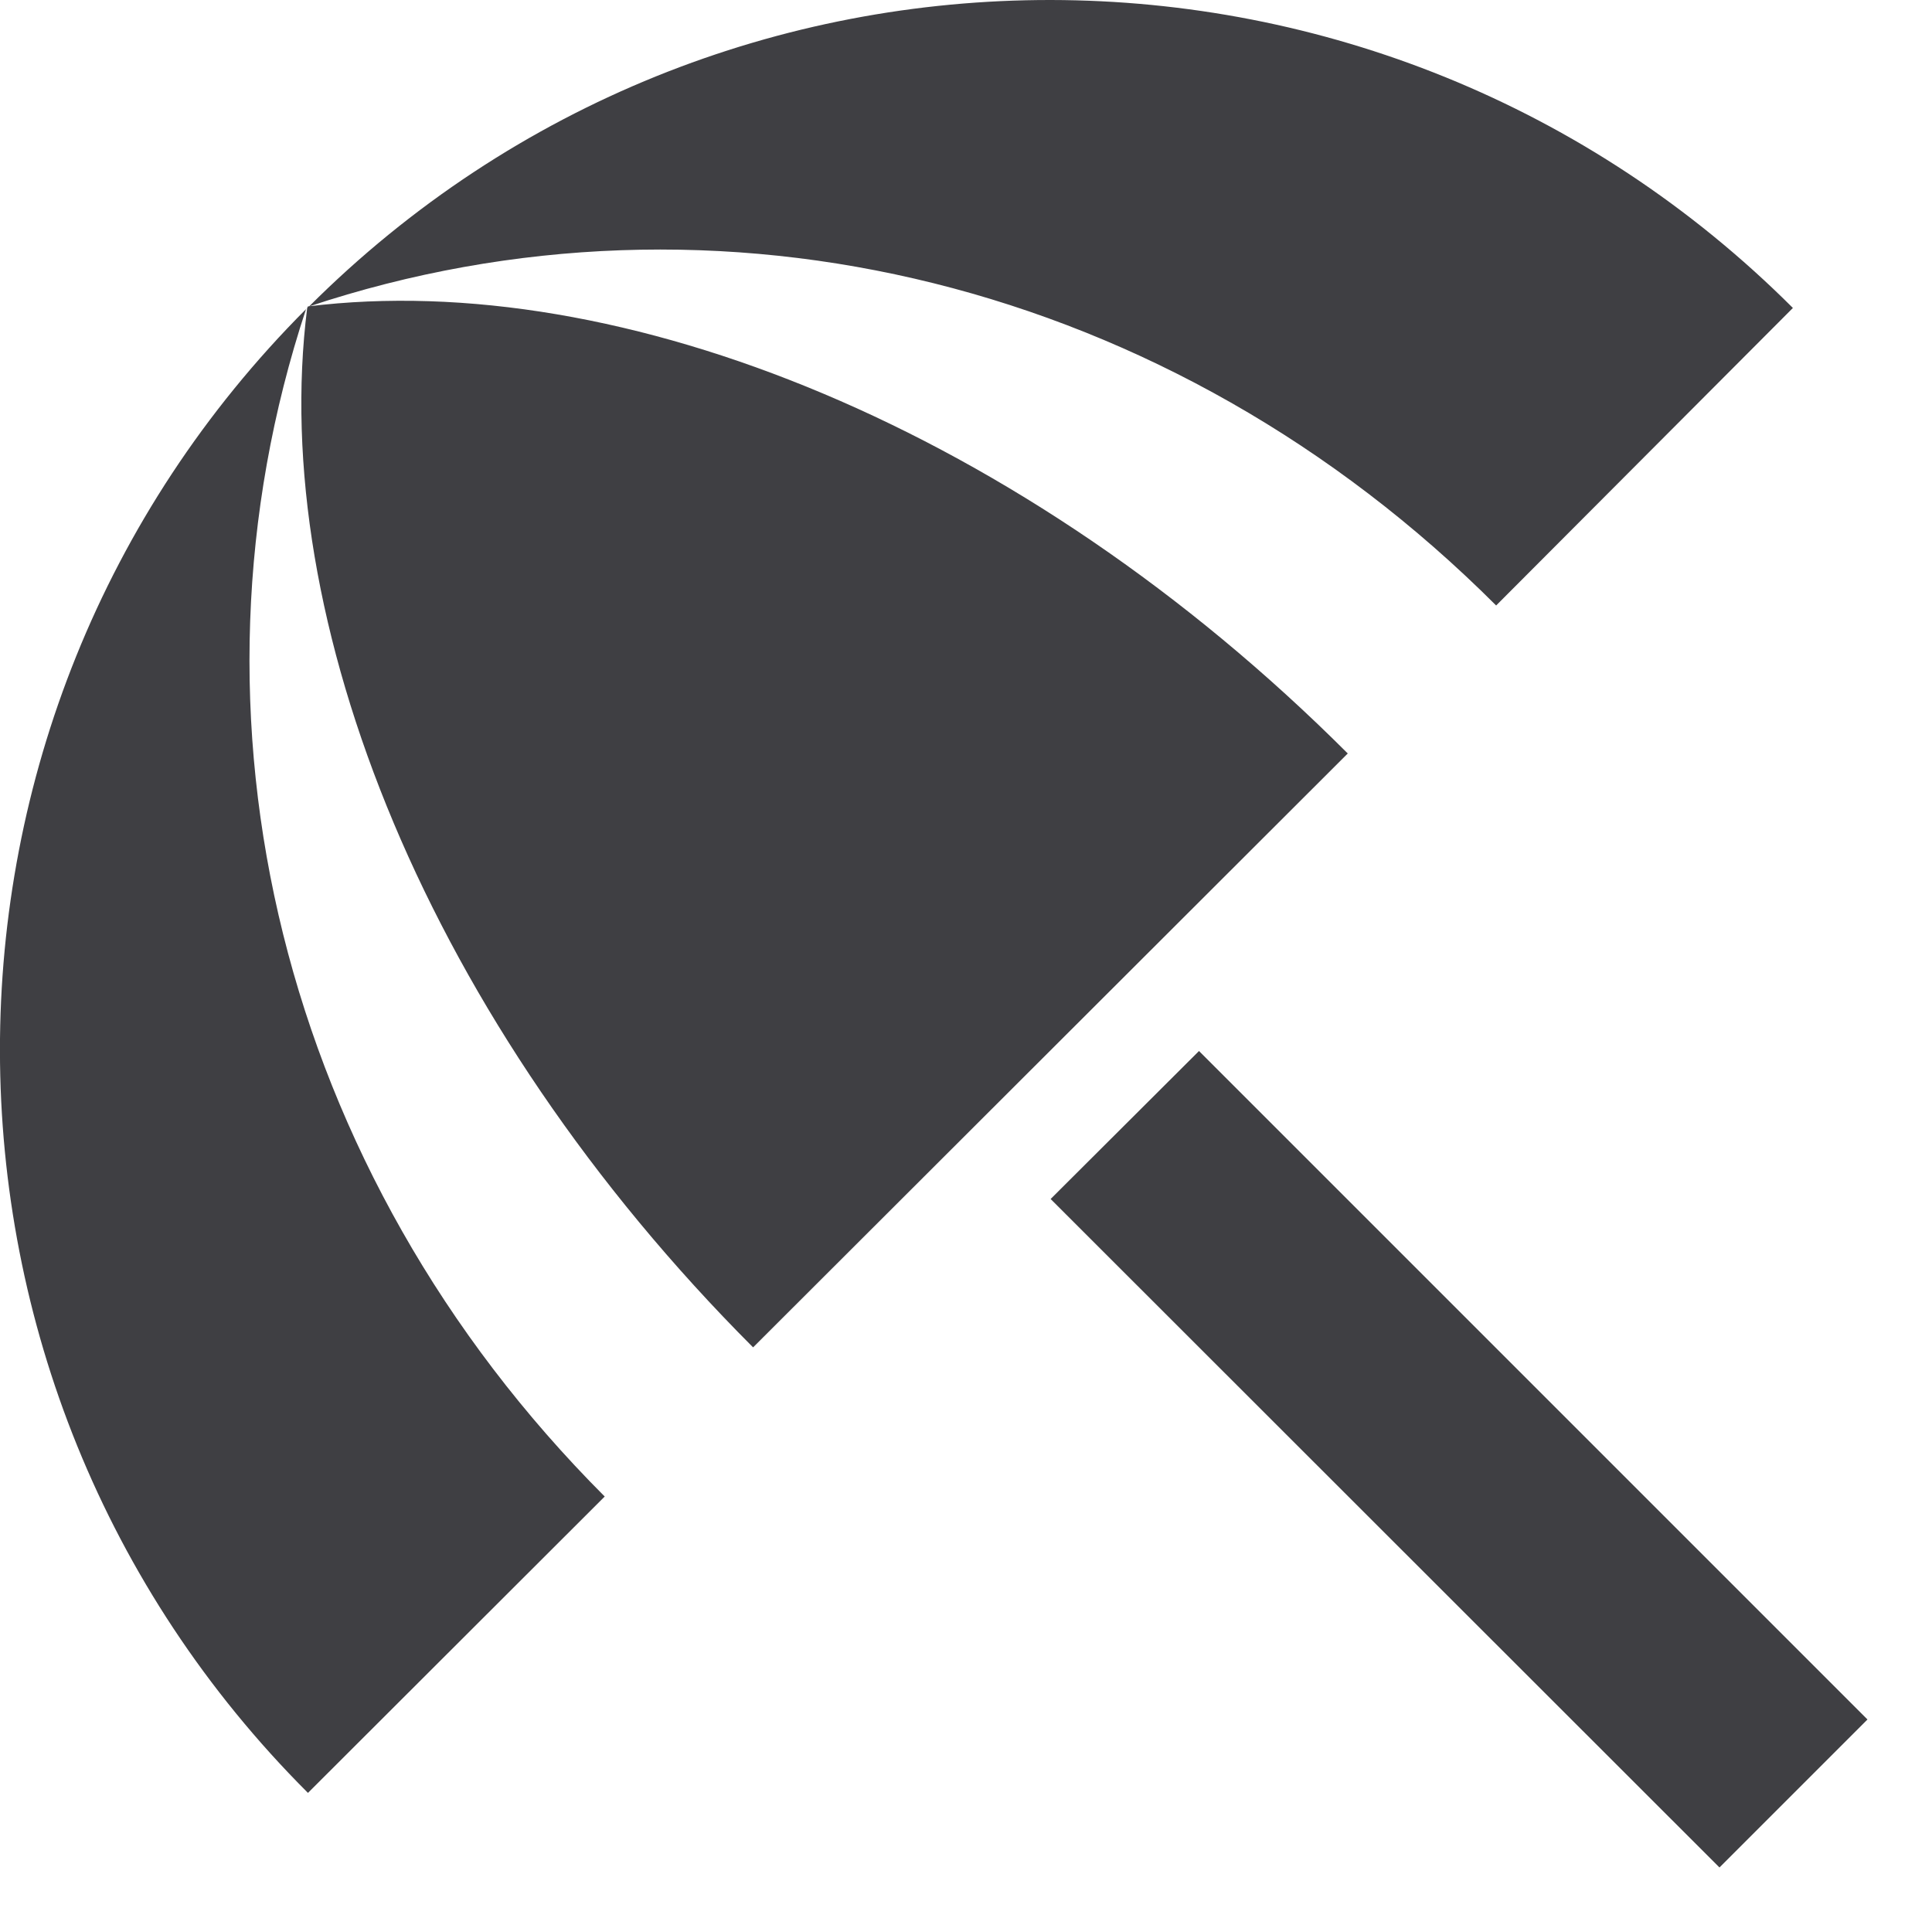 <?xml version="1.0" encoding="utf-8"?>
<svg xmlns="http://www.w3.org/2000/svg" fill="none" height="100%" overflow="visible" preserveAspectRatio="none" style="display: block;" viewBox="0 0 5 5" width="100%">
<path d="M4.833 4.45L4.45 4.833L2.719 3.103L3.103 2.72L4.833 4.45ZM0.792 0.8C0.443 1.856 0.725 3.032 1.565 3.873L0.797 4.64C-0.264 3.58 -0.266 1.86 0.792 0.8ZM0.797 0.793C1.606 0.693 2.647 1.109 3.488 1.95L1.949 3.487C1.109 2.646 0.693 1.605 0.795 0.797L0.797 0.793ZM0.8 0.793C1.861 -0.267 3.579 -0.263 4.64 0.797L3.872 1.567C3.031 0.726 1.855 0.442 0.8 0.793Z" fill="#3F3F43" id="Vector"/>
</svg>